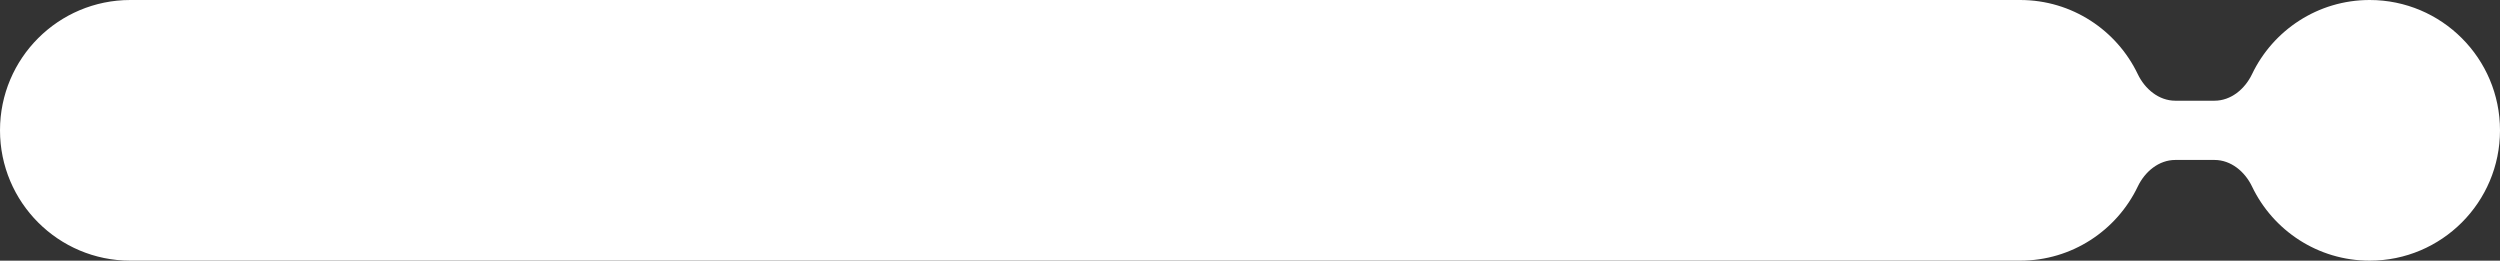 <?xml version="1.0" encoding="UTF-8"?> <svg xmlns="http://www.w3.org/2000/svg" width="422" height="44" viewBox="0 0 422 44" fill="none"><rect x="0" y="0" width="422" height="44" fill="#333333" stroke="none"/><path fill-rule="evenodd" clip-rule="evenodd" d="M0 22C0 9.85 9.85 0 22 0H341C349.753 0 357.311 5.111 360.854 12.512C362.059 15.029 364.404 17 367.195 17H373.805C376.596 17 378.941 15.029 380.146 12.512C383.689 5.111 391.247 0 400 0C412.15 0 422 9.85 422 22C422 34.15 412.15 44 400 44C391.247 44 383.689 38.889 380.146 31.488C378.941 28.971 376.596 27 373.805 27H367.195C364.404 27 362.059 28.971 360.854 31.488C357.311 38.889 349.753 44 341 44H22C9.85 44 0 34.15 0 22Z" fill="white"></path></svg> 